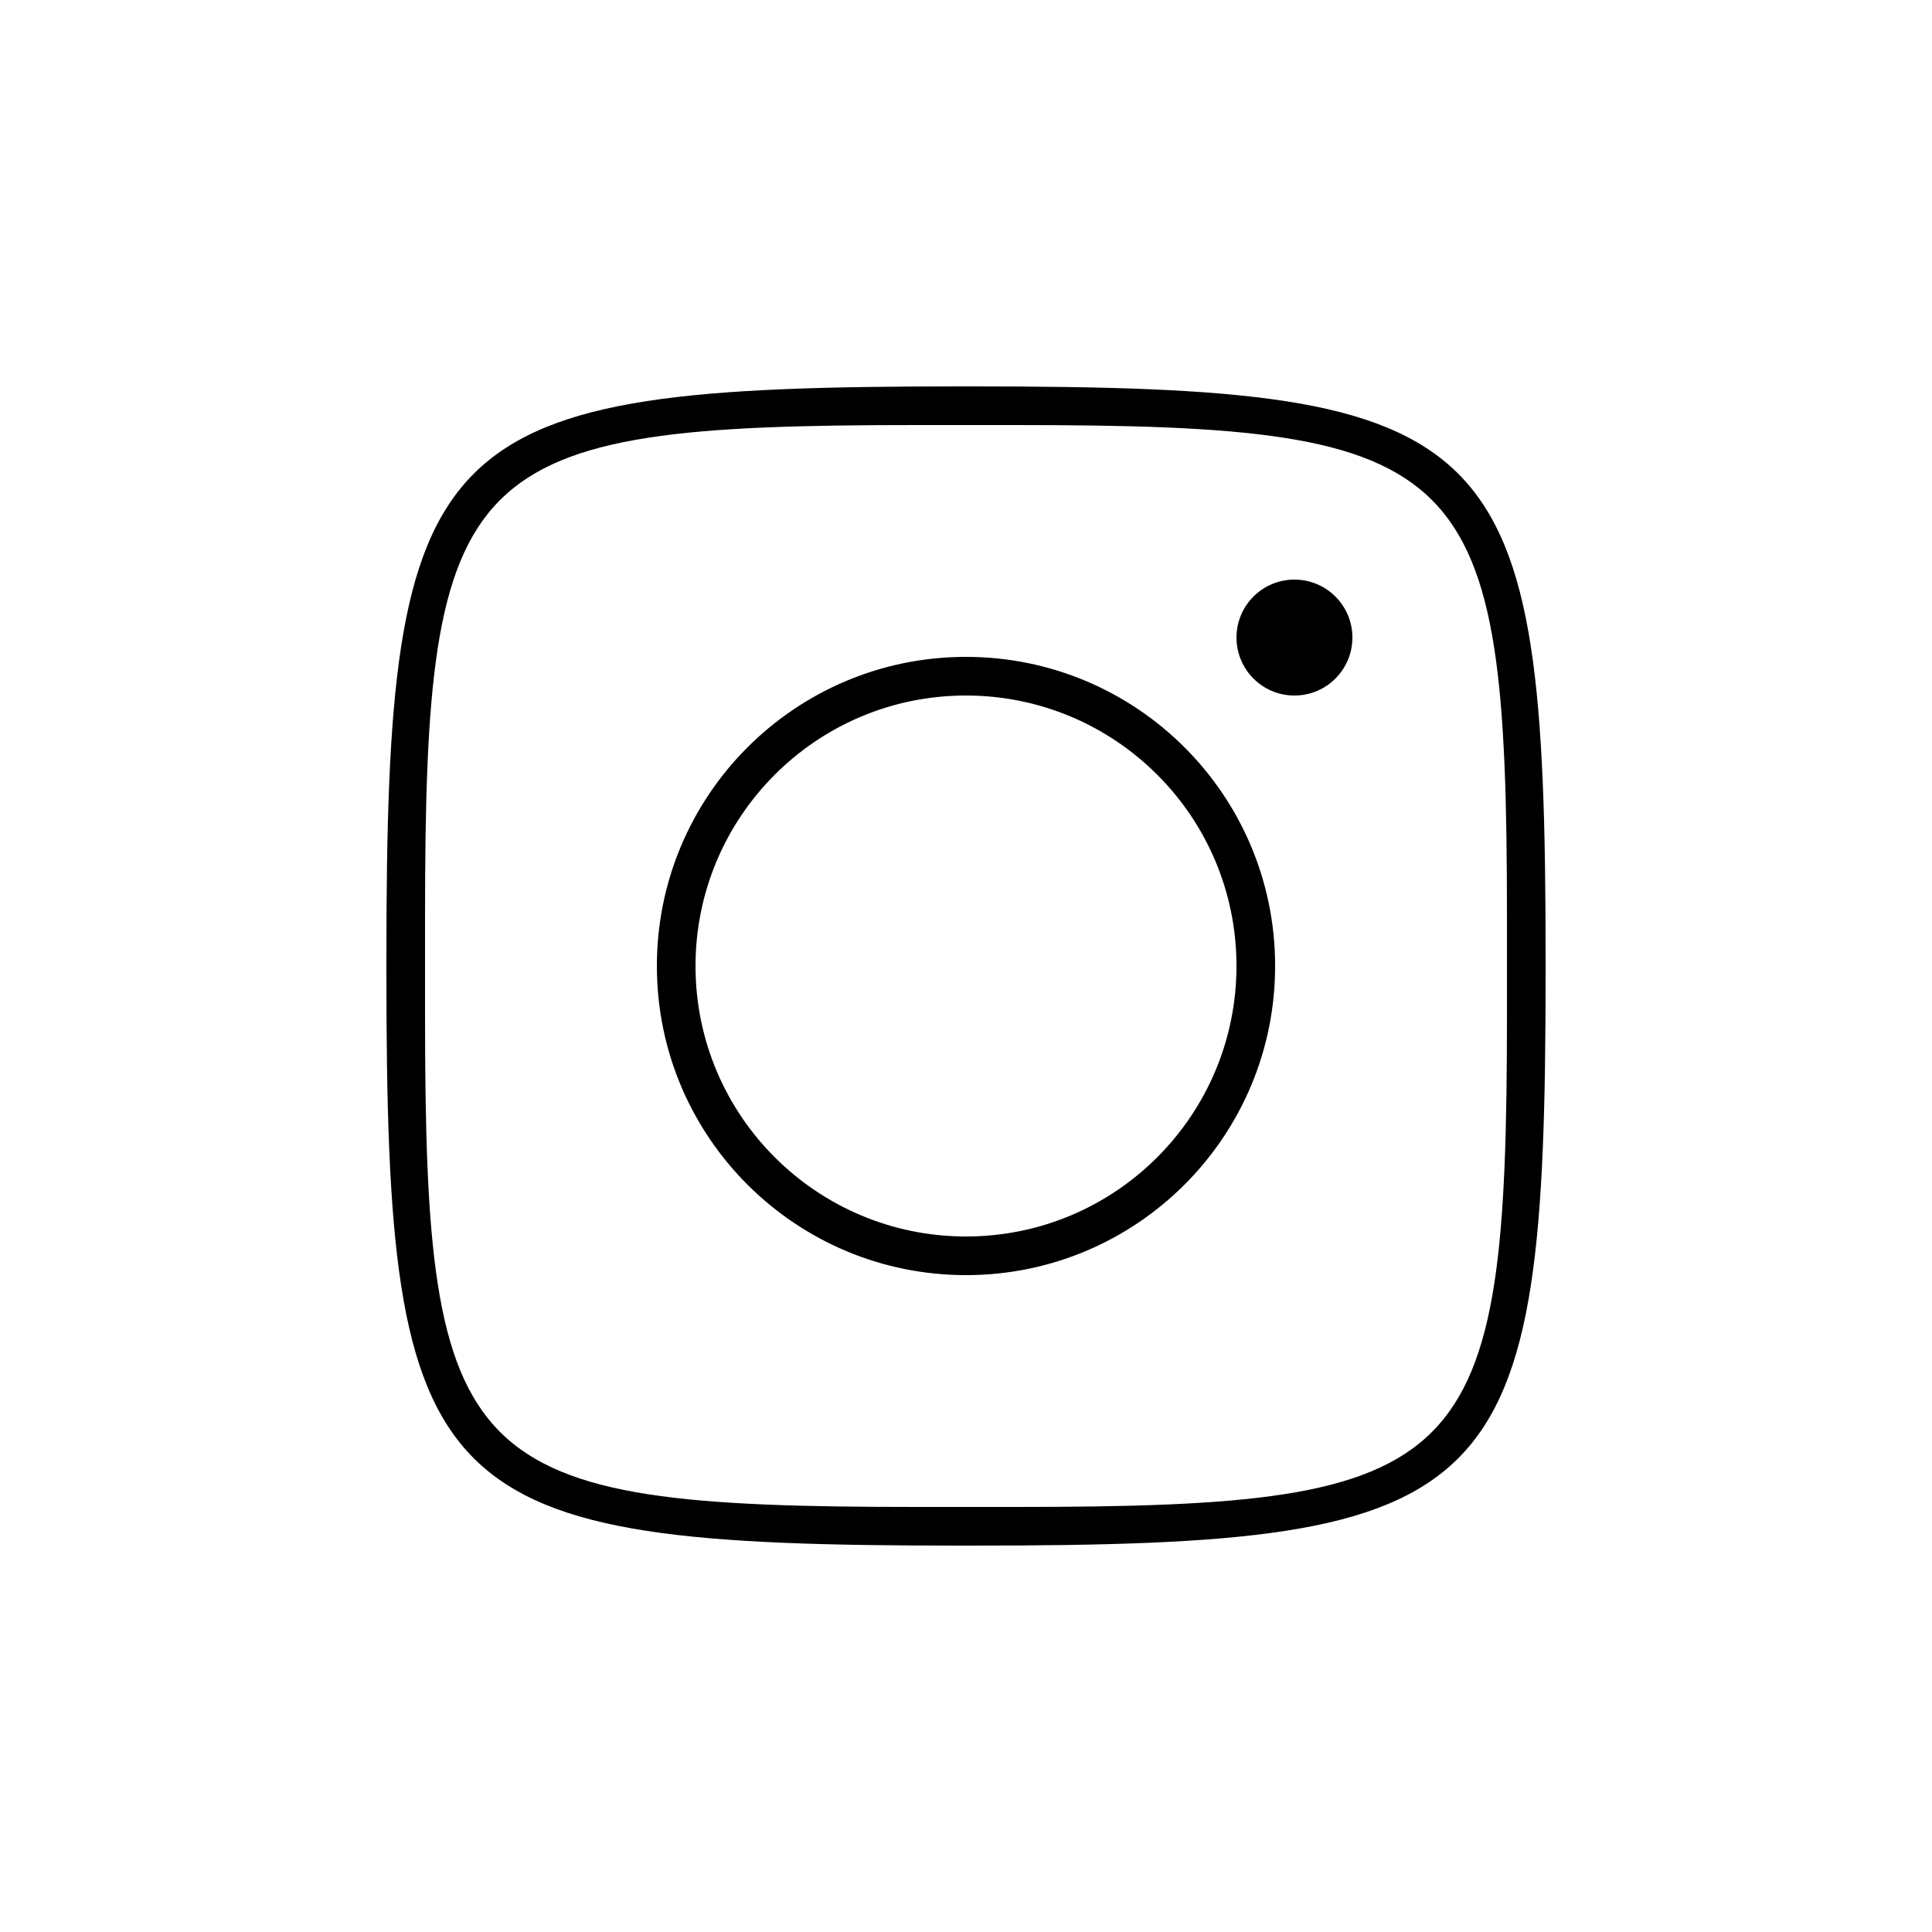 <svg fill="#000000" xmlns="http://www.w3.org/2000/svg"  viewBox="0 0 50 50" width="25px" height="25px"><path d="M 24.85 10 C 11.078 10 10 11.078 10 24.85 L 10 25.15 C 10 38.922 11.078 40 24.85 40 L 25.15 40 C 38.922 40 40 38.922 40 25.15 L 40 24.85 C 40 11.078 38.922 10 25.15 10 L 24.85 10 z M 23.752 11 L 26.248 11 C 38.074 11 39 11.926 39 23.752 L 39 26.248 C 39 38.074 38.074 39 26.248 39 L 23.752 39 C 11.926 39 11 38.074 11 26.248 L 11 23.752 C 11 11.926 11.926 11 23.752 11 z M 33.496 15 C 32.668 15.002 31.998 15.675 32 16.504 C 32.002 17.332 32.675 18.002 33.504 18 C 34.332 17.998 35.002 17.325 35 16.496 C 34.998 15.668 34.325 14.998 33.496 15 z M 24.98 17 C 20.562 17.011 16.989 20.602 17 25.02 C 17.01 29.438 20.602 33.011 25.02 33 C 29.438 32.99 33.011 29.398 33 24.98 C 32.99 20.562 29.398 16.989 24.98 17 z M 24.982 18 C 28.848 17.991 31.991 21.116 32 24.982 C 32.009 28.848 28.884 31.991 25.018 32 C 21.152 32.009 18.009 28.884 18 25.018 C 17.991 21.152 21.116 18.009 24.982 18 z"/></svg>